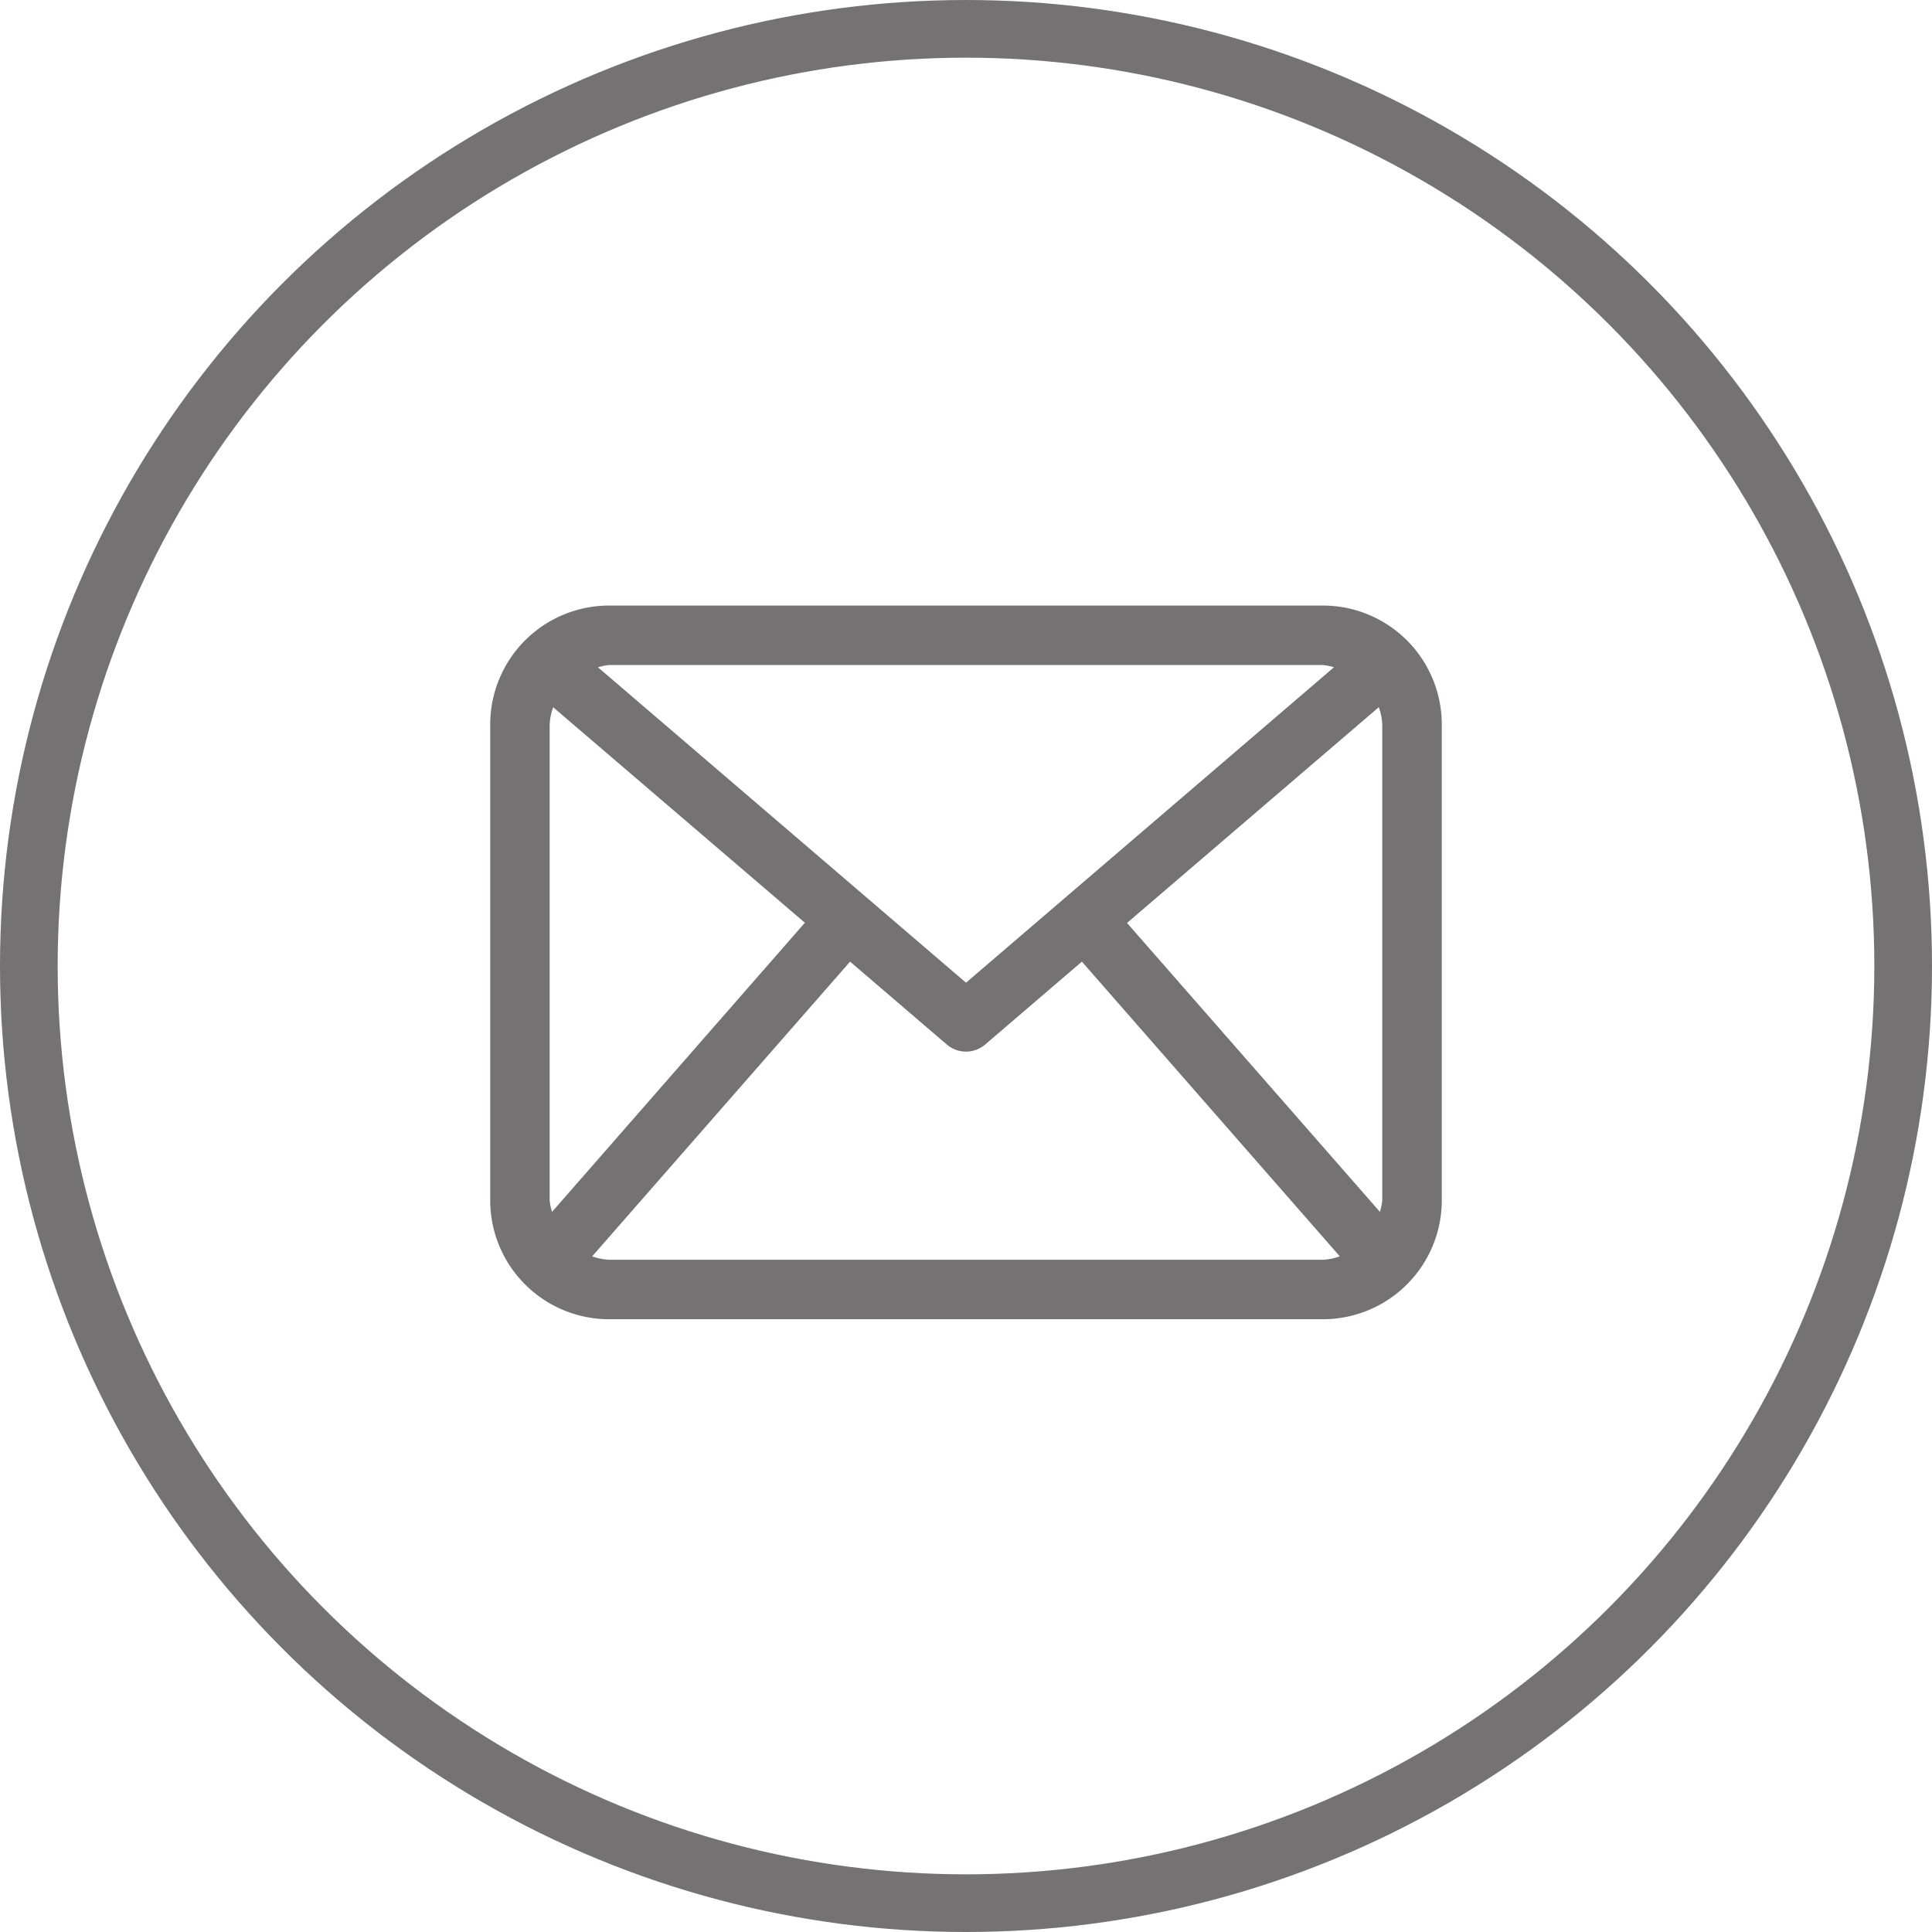<?xml version="1.0" encoding="utf-8"?><svg xmlns="http://www.w3.org/2000/svg" width="67" height="67" viewBox="0 0 67 67">
  <g id="Gruppe_303" data-name="Gruppe 303" transform="translate(-260 -3644)">
    <g id="Gruppe_32" data-name="Gruppe 32" transform="translate(277 3601)">
      <path id="Pfad_324" data-name="Pfad 324" d="M28.874,64H4.125A4.125,4.125,0,0,0,0,68.125v16.5a4.125,4.125,0,0,0,4.125,4.125H28.874A4.125,4.125,0,0,0,33,84.624v-16.5A4.125,4.125,0,0,0,28.874,64ZM22.084,75.007l8.731-7.482a1.987,1.987,0,0,1,.121.6v16.5a1.953,1.953,0,0,1-.083.4Zm6.789-8.945a1.91,1.91,0,0,1,.387.079L16.5,77.079,3.738,66.141a1.91,1.91,0,0,1,.387-.079ZM2.144,85.027a1.929,1.929,0,0,1-.082-.4v-16.5a1.988,1.988,0,0,1,.122-.6L10.912,75Zm1.981,1.66a1.984,1.984,0,0,1-.588-.119l8.943-10.219,3.349,2.87a1.025,1.025,0,0,0,1.341,0l3.349-2.87,8.943,10.219a1.973,1.973,0,0,1-.588.119Z" fill="#747272"/>
    </g>
    <g id="Ellipse_49" data-name="Ellipse 49" transform="translate(260 3644)" fill="none" stroke="#747272" stroke-width="2">
      <circle cx="33.5" cy="33.5" r="33.5" stroke="none"/>
      <circle cx="33.5" cy="33.5" r="32.5" fill="none"/>
    </g>
  </g>
</svg>
